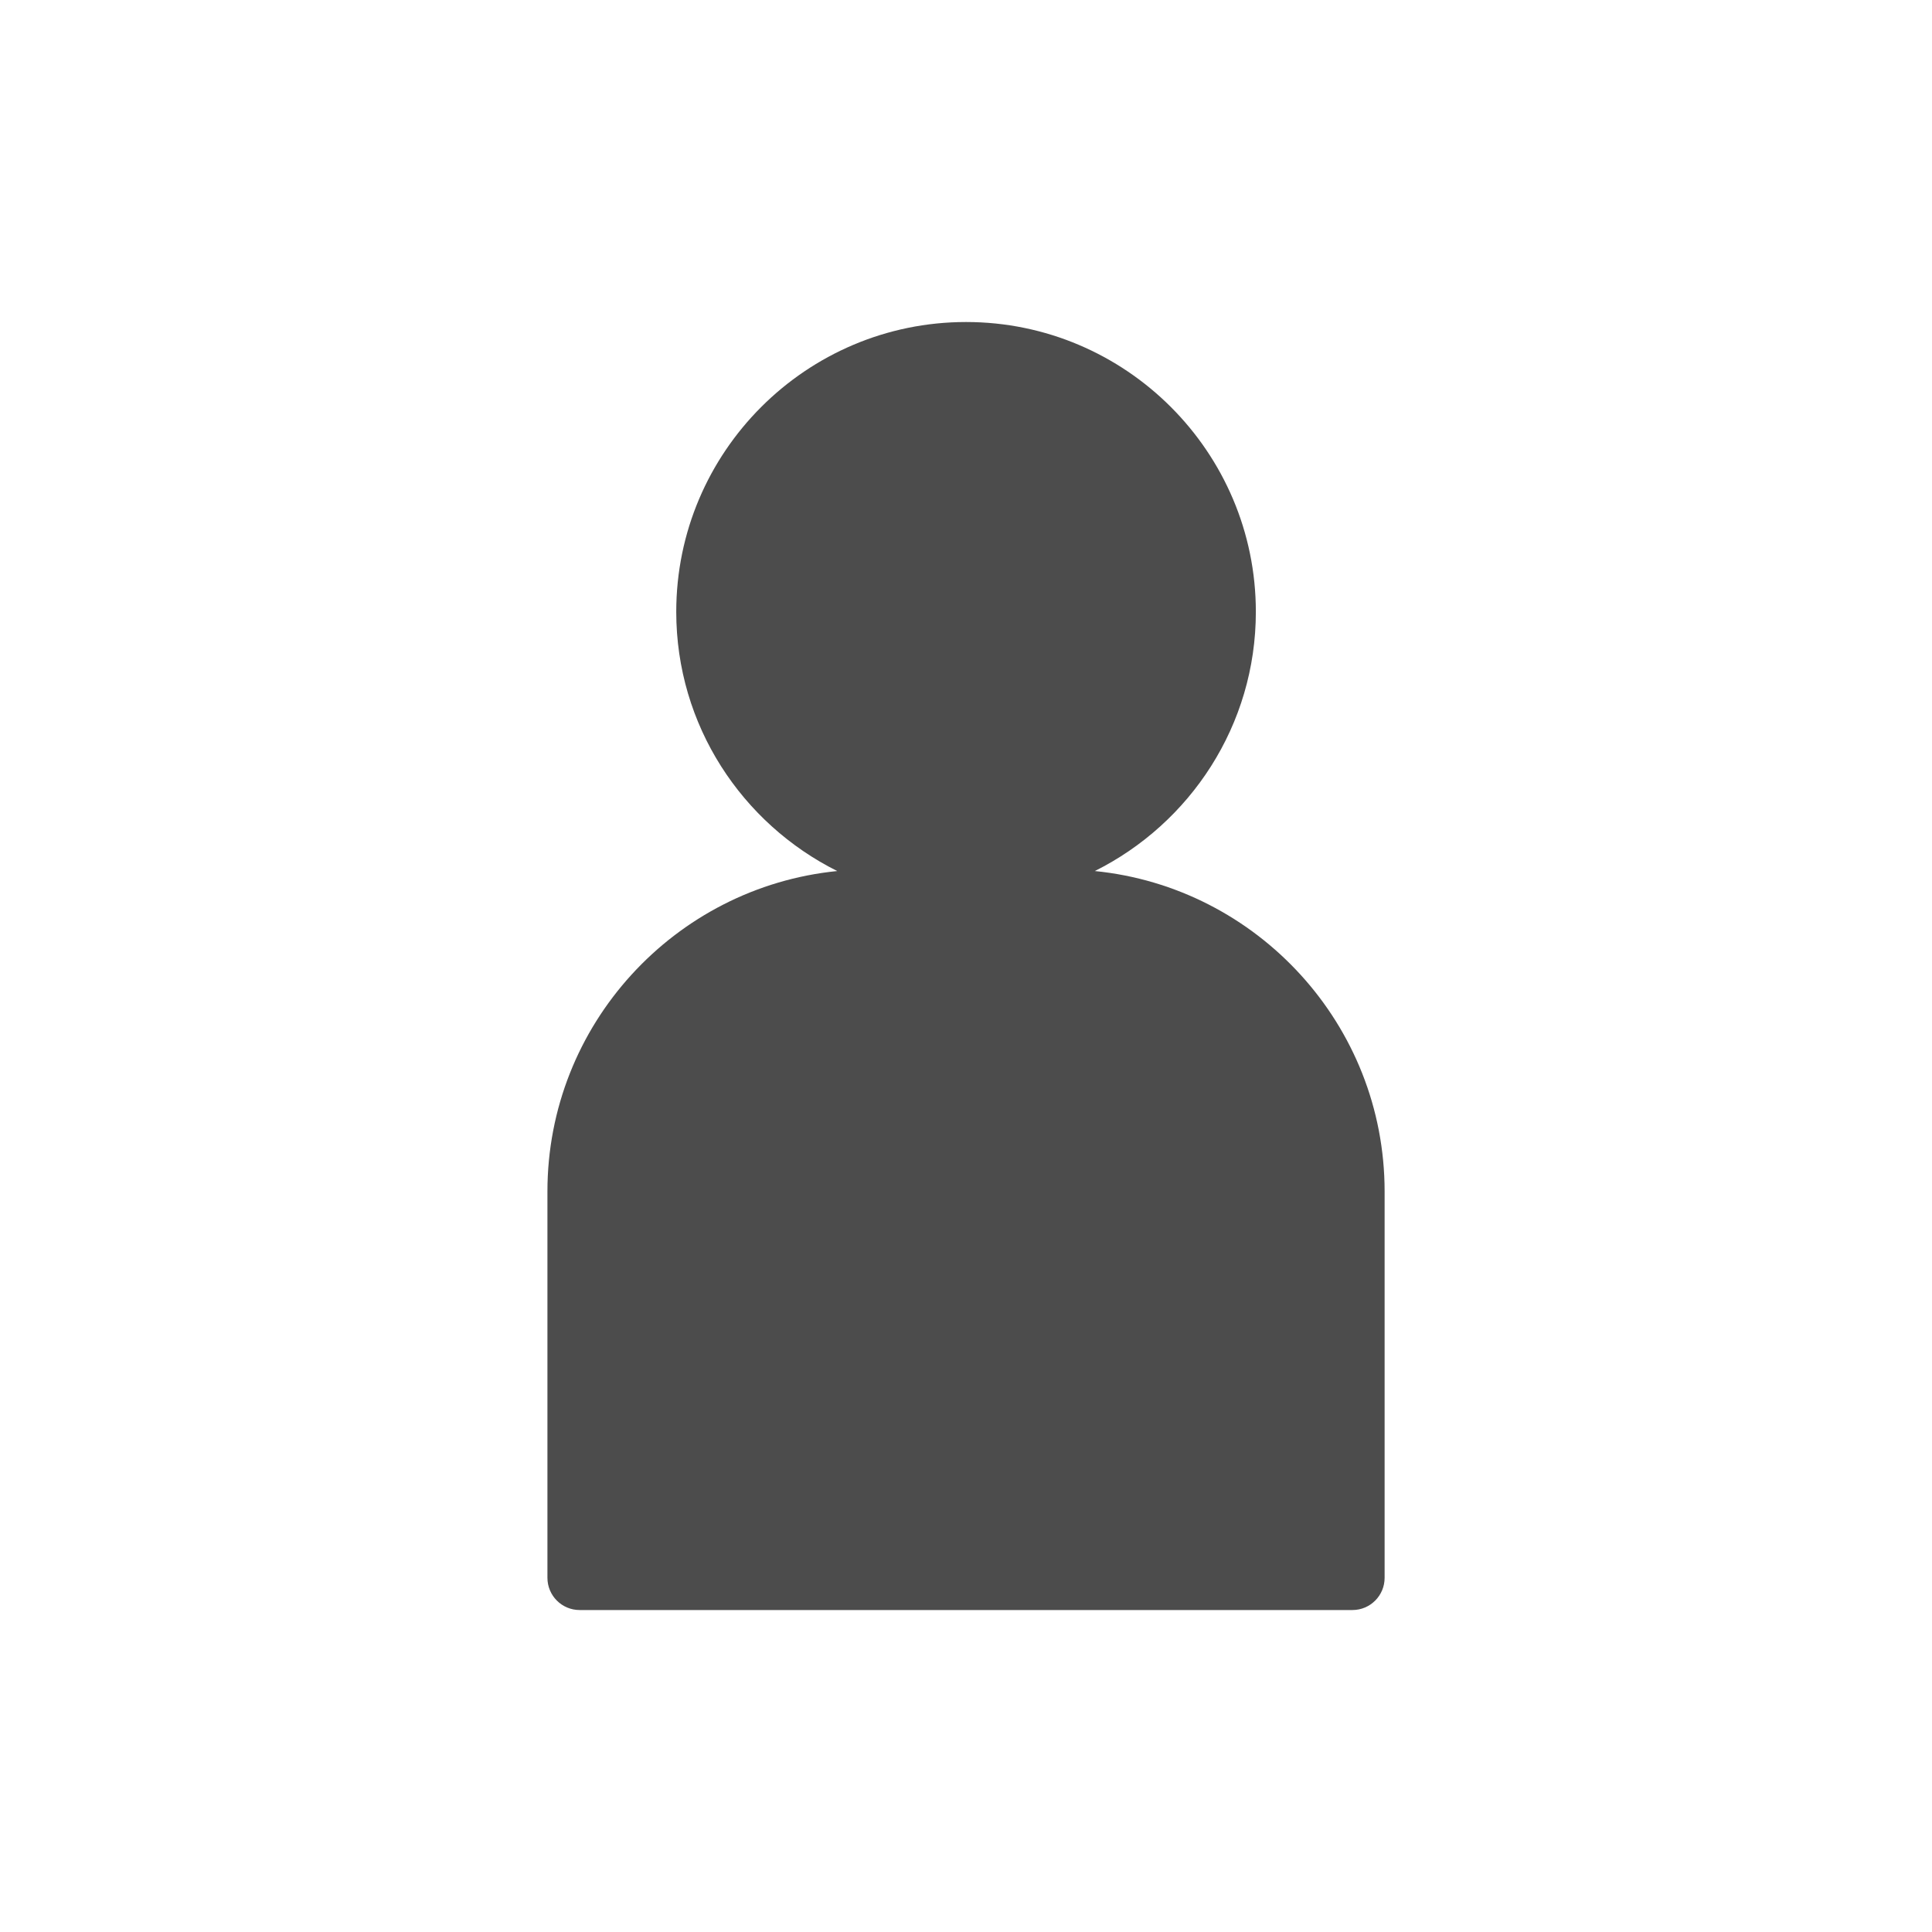 <svg width="40" height="40" viewBox="0 0 40 40" fill="none" xmlns="http://www.w3.org/2000/svg">
<path d="M28.667 24.667V32.667C28.667 33.035 28.369 33.334 28.001 33.334H12.001C11.632 33.334 11.334 33.035 11.334 32.667V24.667C11.334 21.216 13.97 18.37 17.334 18.034C15.362 17.05 14.001 15.017 14.001 12.667C14.001 9.359 16.692 6.667 20.001 6.667C23.309 6.667 26.001 9.359 26.001 12.667C26.001 15.017 24.64 17.05 22.667 18.034C26.031 18.37 28.667 21.216 28.667 24.667Z" fill="black" fill-opacity="0.7"/>
</svg>
